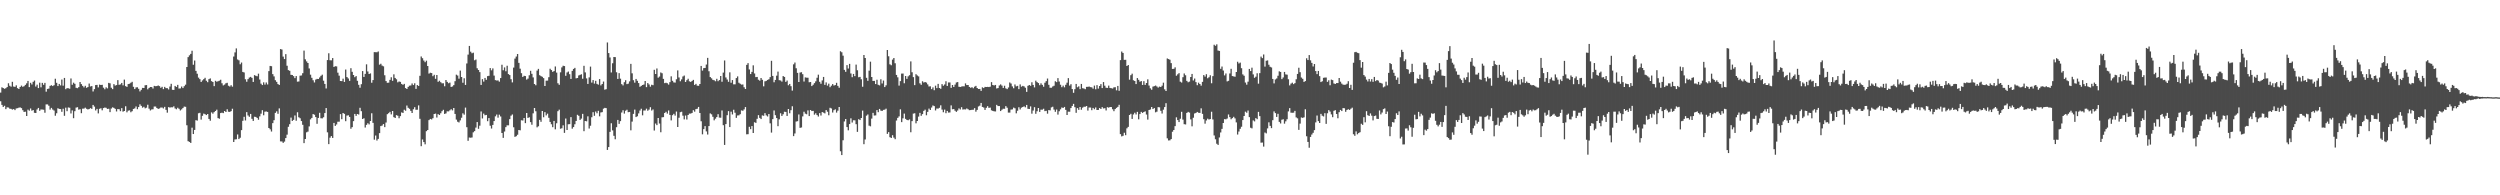 <?xml version="1.0" encoding="UTF-8"?>
<svg xmlns="http://www.w3.org/2000/svg" width="1920" height="150">
  <path d="M0 71.098h1v6.698H0zM1 67.066h1v13.450H1zM2 67.620h1v14.483H2zM3 68.184h1v13.074H3zM4 67.724h1v16.084H4zM5 66.842h1v15.610H5zM6 63.972h1v18.640H6zM7 65.834h1v17.599H7zM8 66.576h1v17.023H8zM9 62.842h1v21.326H9zM10 66.436h1v17.329H10zM11 66.699h1v17.877H11zM12 65.517h1v17.798H12zM13 67.668h1v15.430H13zM14 68.352h1v14.325H14zM15 66.769h1v15.731H15zM16 65.760h1v17.278H16zM17 66.666h1v17.978H17zM18 66.222h1v19.741H18zM19 65.184h1v20.567H19zM20 63.975h1v25.130H20zM21 62.148h1v22.086H21zM22 66.900h1v18.089H22zM23 63.615h1v19.691H23zM24 64.884h1v20.085H24zM25 62.834h1v21.709H25zM26 61.845h1v24.780H26zM27 66.440h1v20.326H27zM28 65.019h1v19.069H28zM29 67.623h1v15.275H29zM30 63.500h1v21.602H30zM31 67.075h1v16.982H31zM32 63.654h1v20.442H32zM33 65.123h1v19.146H33zM34 63.641h1v22.956H34zM35 70.409h1v9.756H35zM36 68.306h1v11.857H36zM37 68.059h1v13.133H37zM38 65.937h1v18.233H38zM39 65.414h1v17.424H39zM40 66.113h1v18.027H40zM41 65.431h1v19.473H41zM42 60.481h1v28.382H42zM43 63.596h1v23.380H43zM44 66.085h1v17.047H44zM45 64.463h1v19.211H45zM46 65.609h1v18.163H46zM47 61.093h1v24.771H47zM48 65.813h1v17.710H48zM49 59.863h1v29.080H49zM50 68.513h1v14.189H50zM51 67.674h1v17.724H51zM52 67.778h1v14.750H52zM53 68.138h1v14.585H53zM54 60.260h1v26.877H54zM55 65.077h1v19.718H55zM56 63.490h1v27.292H56zM57 64.362h1v21.029H57zM58 67.446h1v15.187H58zM59 67.746h1v14.566H59zM60 66.915h1v17.308H60zM61 62.978h1v20.897H61zM62 64.601h1v22.347H62zM63 65.961h1v17.483H63zM64 67.140h1v16.264H64zM65 65.875h1v16.831H65zM66 67.406h1v16.145H66zM67 66.847h1v17.232H67zM68 64.139h1v19.601H68zM69 66.384h1v16.681H69zM70 66.087h1v17.521H70zM71 70.233h1v10.352H71zM72 68.477h1v13.415H72zM73 65.320h1v19.502H73zM74 65.163h1v18.426H74zM75 67.112h1v19.980H75zM76 64.950h1v18.584H76zM77 65.305h1v17.853H77zM78 65.121h1v19.635H78zM79 67.322h1v15.696H79zM80 68.549h1v14.025H80zM81 67.057h1v15.718H81zM82 67.874h1v15.775H82zM83 63.653h1v19.854H83zM84 64.017h1v22.083H84zM85 67.358h1v15.972H85zM86 68.479h1v13.933H86zM87 64.613h1v18.224H87zM88 65.738h1v17.873H88zM89 65.338h1v20.245H89zM90 61.549h1v22.200H90zM91 65.126h1v18.814H91zM92 64.831h1v20.573H92zM93 63.695h1v19.366H93zM94 65.552h1v20.198H94zM95 61.126h1v24.125H95zM96 66.141h1v15.482H96zM97 66.706h1v19.567H97zM98 64.574h1v20.419H98zM99 64.313h1v20.424H99zM100 63.551h1v22.656H100zM101 62.835h1v22.568H101zM102 66.657h1v16.989H102zM103 68.417h1v14.815H103zM104 67.141h1v14.637H104zM105 67.016h1v16.867H105zM106 68.187h1v14.015H106zM107 70.189h1v9.926H107zM108 68.968h1v12.318H108zM109 67.458h1v15.217H109zM110 67.594h1v14.454H110zM111 65.469h1v17.718H111zM112 65.333h1v17.358H112zM113 68.610h1v11.807H113zM114 67.537h1v15.912H114zM115 66.833h1v18.023H115zM116 66.843h1v17.214H116zM117 67.997h1v15.924H117zM118 65.945h1v15.882H118zM119 66.213h1v15.602H119zM120 66.084h1v16.872H120zM121 65.648h1v18.036H121zM122 66.160h1v17.148H122zM123 67.433h1v15.147H123zM124 66.687h1v15.911H124zM125 68.433h1v14.876H125zM126 66.694h1v15.367H126zM127 67.697h1v16.668H127zM128 67.758h1v18.752H128zM129 68.734h1v13.543H129zM130 66.481h1v16.171H130zM131 64.338h1v18.032H131zM132 68.964h1v13.481H132zM133 69.048h1v12.637H133zM134 65.984h1v17.314H134zM135 66.790h1v17.123H135zM136 65.169h1v17.551H136zM137 67.998h1v15.581H137zM138 67.889h1v16.973H138zM139 66.454h1v17.561H139zM140 67.626h1v15.382H140zM141 66.221h1v15.666H141zM142 65.035h1v16.982H142zM143 51.476h1v44.749H143zM144 43.892h1v64.560H144zM145 42.483h1v66.511H145zM146 41.373h1v68.415H146zM147 38.987h1v59.060H147zM148 49.718h1v53.219H148zM149 46.499h1v53.272H149zM150 54.431h1v37.865H150zM151 56.612h1v36.006H151zM152 59.592h1v27.383H152zM153 60.792h1v25.835H153zM154 62.920h1v28.928H154zM155 61.721h1v27.216H155zM156 60.782h1v26.480H156zM157 59.768h1v27.934H157zM158 62.003h1v26.343H158zM159 63.138h1v24.430H159zM160 60.792h1v30.571H160zM161 60.204h1v32.540H161zM162 62.315h1v24.014H162zM163 62.958h1v24.324H163zM164 66.169h1v19.956H164zM165 62.042h1v23.186H165zM166 62.790h1v21.452H166zM167 62.345h1v28.385H167zM168 61.932h1v29.275H168zM169 61.220h1v25.604H169zM170 63.961h1v22.593H170zM171 65.594h1v21.313H171zM172 64.996h1v20.255H172zM173 63.953h1v22.082H173zM174 63.583h1v20.318H174zM175 65.848h1v19.979H175zM176 66.439h1v19.532H176zM177 65.446h1v19.911H177zM178 66.543h1v16.959H178zM179 43.418h1v65.650H179zM180 40.253h1v66.846H180zM181 37.189h1v69.788H181zM182 45.656h1v57.620H182zM183 46.317h1v60.484H183zM184 49.369h1v56.436H184zM185 48.034h1v51.886H185zM186 55.250h1v37.547H186zM187 55.678h1v34.039H187zM188 60.875h1v31.649H188zM189 62.757h1v23.376H189zM190 60.775h1v27.900H190zM191 59.539h1v30.164H191zM192 59.056h1v28.469H192zM193 59.803h1v31.417H193zM194 62.921h1v29.971H194zM195 57.690h1v31.966H195zM196 58.206h1v31.623H196zM197 58.594h1v31.976H197zM198 56.562h1v35.392H198zM199 61.095h1v28.313H199zM200 64.237h1v23.044H200zM201 65.326h1v19.330H201zM202 63.249h1v25.257H202zM203 64.951h1v20.832H203zM204 63.309h1v22.299H204zM205 64.855h1v21.133H205zM206 54.639h1v43.645H206zM207 50.648h1v48.673H207zM208 50.828h1v50.191H208zM209 56.927h1v37.629H209zM210 58.655h1v33.675H210zM211 61.602h1v25.100H211zM212 62.899h1v22.582H212zM213 64.574h1v22.809H213zM214 65.247h1v18.026H214zM215 37.669h1v70.942H215zM216 38.032h1v70.635H216zM217 43.483h1v66.233H217zM218 45.377h1v63.386H218zM219 41.549h1v64.498H219zM220 50.488h1v52.912H220zM221 53.861h1v43.501H221zM222 54.354h1v41.031H222zM223 57.437h1v32.883H223zM224 57.584h1v35.301H224zM225 58.452h1v33.602H225zM226 59.993h1v28.671H226zM227 58.409h1v34.330H227zM228 62.707h1v23.489H228zM229 62.565h1v27.474H229zM230 58.129h1v32.693H230zM231 57.936h1v35.028H231zM232 56.206h1v39.651H232zM233 38.868h1v71.047H233zM234 45.542h1v61.221H234zM235 47.163h1v54.482H235zM236 48.376h1v52.678H236zM237 52.596h1v44.493H237zM238 57.355h1v34.322H238zM239 59.750h1v30.841H239zM240 61.645h1v25.969H240zM241 63.340h1v24.770H241zM242 61.134h1v28.759H242zM243 60.583h1v34.520H243zM244 60.651h1v29.910H244zM245 59.504h1v27.150H245zM246 58.232h1v32.582H246zM247 57.359h1v33.568H247zM248 61.932h1v28.119H248zM249 64.455h1v22.360H249zM250 67.953h1v15.062H250zM251 46.146h1v55.497H251zM252 40.915h1v69.761H252zM253 46.309h1v59.415H253zM254 46.359h1v58.138H254zM255 44.599h1v61.322H255zM256 51.399h1v43.025H256zM257 50.827h1v45.886H257zM258 50.978h1v44.619H258zM259 55.801h1v37.683H259zM260 58.101h1v35.349H260zM261 62.204h1v25.469H261zM262 62.294h1v29.265H262zM263 60.437h1v26.334H263zM264 62.926h1v24.506H264zM265 53.375h1v39.718H265zM266 59.183h1v29.611H266zM267 60.275h1v28.230H267zM268 62.105h1v27.686H268zM269 52.352h1v46.526H269zM270 55.145h1v42.497H270zM271 57.609h1v35.402H271zM272 59.307h1v28.172H272zM273 58.423h1v30.573H273zM274 62.041h1v25.536H274zM275 65.105h1v22.835H275zM276 67.379h1v15.407H276zM277 64.690h1v20.717H277zM278 54.569h1v36.837H278zM279 59.099h1v31.749H279zM280 56.705h1v41.234H280zM281 49.418h1v46.487H281zM282 54.886h1v39.792H282zM283 56.810h1v38.725H283zM284 56.370h1v36.553H284zM285 63.548h1v23.440H285zM286 61.470h1v32.909H286zM287 40.051h1v67.220H287zM288 40.081h1v64.014H288zM289 40.152h1v67.752H289zM290 39.529h1v67.112H290zM291 49.647h1v52.608H291zM292 48.923h1v47.921H292zM293 50.388h1v46.044H293zM294 50.955h1v44.318H294zM295 57.807h1v39.845H295zM296 62.243h1v31.836H296zM297 63.591h1v24.090H297zM298 63.512h1v23.404H298zM299 61.315h1v24.577H299zM300 59.332h1v28.548H300zM301 62.071h1v23.197H301zM302 57.076h1v32.908H302zM303 59.864h1v30.772H303zM304 60.890h1v27.525H304zM305 63.206h1v25.663H305zM306 62.560h1v28.290H306zM307 62.865h1v26.322H307zM308 64.467h1v21.870H308zM309 65.126h1v21.618H309zM310 64.405h1v19.879H310zM311 67.611h1v17.409H311zM312 68.328h1v12.723H312zM313 66.723h1v16.058H313zM314 65.786h1v17.790H314zM315 65.626h1v19.516H315zM316 64.099h1v22.669H316zM317 65.326h1v18.614H317zM318 63.923h1v18.414H318zM319 68.226h1v16.108H319zM320 65.342h1v18.954H320zM321 65.993h1v14.933H321zM322 58.228h1v33.032H322zM323 43.345h1v68.923H323zM324 44.687h1v62.404H324zM325 46.470h1v62.649H325zM326 47.781h1v63.050H326zM327 46.614h1v54.162H327zM328 50.707h1v49.145H328zM329 56.536h1v35.728H329zM330 55.874h1v35.453H330zM331 56.116h1v35.623H331zM332 58.537h1v32.246H332zM333 57.463h1v30.104H333zM334 60.521h1v26.738H334zM335 57.579h1v32.675H335zM336 62.832h1v24.800H336zM337 62.006h1v26.306H337zM338 63.123h1v23.864H338zM339 64.022h1v21.380H339zM340 63.944h1v20.375H340zM341 66.250h1v21.270H341zM342 61.451h1v25.621H342zM343 62.891h1v22.614H343zM344 63.930h1v21.645H344zM345 63.454h1v21.293H345zM346 66.776h1v17.100H346zM347 66.420h1v18.358H347zM348 65.399h1v17.566H348zM349 62.348h1v25.153H349zM350 57.336h1v34.494H350zM351 57.997h1v35.476H351zM352 60.427h1v33.603H352zM353 54.208h1v38.250H353zM354 59.157h1v31.282H354zM355 63.542h1v23.473H355zM356 60.097h1v27.978H356zM357 65.237h1v17.391H357zM358 48.744h1v48.925H358zM359 41.922h1v66.207H359zM360 35.295h1v70.355H360zM361 39.668h1v66.130H361zM362 40.903h1v64.672H362zM363 40.458h1v61.181H363zM364 46.295h1v54.425H364zM365 45.728h1v52.283H365zM366 52.438h1v41.316H366zM367 53.748h1v45.157H367zM368 55.384h1v41.139H368zM369 65.248h1v20.361H369zM370 60.784h1v30.200H370zM371 62.660h1v24.610H371zM372 59.830h1v28.671H372zM373 61.278h1v26.986H373zM374 58.484h1v34.587H374zM375 58.216h1v32.448H375zM376 52.288h1v44.288H376zM377 54.040h1v44.696H377zM378 52.543h1v43.382H378zM379 58.040h1v34.916H379zM380 61.523h1v27.796H380zM381 61.847h1v26.114H381zM382 61.734h1v28.624H382zM383 62.737h1v25.326H383zM384 59.946h1v29.496H384zM385 49.706h1v52.429H385zM386 53.972h1v51.886H386zM387 51.784h1v49.249H387zM388 54.717h1v42.928H388zM389 50.498h1v45.746H389zM390 56.881h1v39.393H390zM391 57.667h1v33.833H391zM392 60.822h1v28.024H392zM393 63.272h1v24.624H393zM394 51.922h1v45.840H394zM395 44.994h1v60.144H395zM396 43.444h1v61.138H396zM397 41.457h1v62.008H397zM398 48.298h1v51.526H398zM399 52.734h1v47.340H399zM400 56.209h1v36.167H400zM401 59.074h1v33.474H401zM402 58.213h1v32.399H402zM403 58.420h1v36.151H403zM404 61.112h1v25.686H404zM405 60.387h1v30.195H405zM406 57.822h1v32.245H406zM407 54.365h1v39.412H407zM408 56.697h1v39.081H408zM409 59.430h1v27.595H409zM410 64.529h1v18.437H410zM411 65.506h1v19.926H411zM412 54.211h1v43.592H412zM413 52.893h1v44.095H413zM414 57.778h1v34.271H414zM415 58.465h1v35.099H415zM416 58.998h1v26.274H416zM417 60.008h1v30.068H417zM418 66.066h1v20.031H418zM419 61.970h1v26.657H419zM420 61.922h1v25.349H420zM421 59.271h1v31.204H421zM422 52.785h1v40.846H422zM423 53.822h1v41.635H423zM424 55.173h1v42.540H424zM425 54.591h1v38.302H425zM426 51.049h1v48.281H426zM427 55.758h1v38.894H427zM428 63.935h1v21.478H428zM429 65.106h1v19.128H429zM430 55.569h1v43.299H430zM431 51.750h1v46.783H431zM432 50.506h1v45.748H432zM433 50.736h1v51.289H433zM434 58.199h1v32.838H434zM435 55.635h1v44.209H435zM436 54.961h1v40.485H436zM437 56.992h1v38.342H437zM438 60.606h1v29.349H438zM439 54.448h1v44.353H439zM440 52.962h1v44.623H440zM441 52.139h1v43.318H441zM442 60.143h1v32.720H442zM443 59.922h1v28.228H443zM444 57.936h1v31.008H444zM445 57.484h1v34.615H445zM446 57.029h1v34.049H446zM447 60.490h1v26.940H447zM448 50.540h1v50.233H448zM449 55.586h1v37.324H449zM450 60.228h1v32.975H450zM451 64.485h1v24.840H451zM452 59.459h1v39.232H452zM453 51.165h1v45.409H453zM454 63.420h1v26.655H454zM455 61.481h1v24.684H455zM456 64.210h1v24.722H456zM457 62.063h1v23.569H457zM458 64.398h1v22.598H458zM459 65.000h1v20.082H459zM460 60.717h1v28.620H460zM461 65.606h1v20.761H461zM462 64.496h1v21.630H462zM463 62.620h1v20.850H463zM464 68.850h1v14.012H464zM465 68.506h1v14.555H465zM466 32.610h1v82.543H466zM467 40.778h1v72.169H467zM468 44.126h1v57.157H468zM469 55.628h1v39.037H469zM470 48.572h1v51.577H470zM471 43.799h1v60.498H471zM472 43.862h1v63.103H472zM473 55.488h1v42.210H473zM474 60.627h1v31.470H474zM475 56.174h1v38.972H475zM476 60.435h1v32.616H476zM477 64.601h1v21.808H477zM478 65.578h1v19.128H478zM479 63.107h1v24.159H479zM480 61.577h1v23.478H480zM481 64.607h1v19.687H481zM482 64.275h1v21.889H482zM483 62.522h1v23.418H483zM484 49.056h1v51.043H484zM485 56.317h1v37.087H485zM486 61.577h1v25.862H486zM487 63.507h1v20.649H487zM488 60.600h1v29.291H488zM489 62.051h1v27.257H489zM490 63.782h1v23.323H490zM491 66.657h1v18.252H491zM492 65.939h1v17.577H492zM493 65.286h1v23.301H493zM494 64.898h1v20.001H494zM495 62.196h1v22.639H495zM496 66.894h1v16.574H496zM497 63.791h1v21.272H497zM498 64.864h1v19.286H498zM499 66.538h1v15.785H499zM500 65.087h1v19.790H500zM501 65.446h1v18.624H501zM502 53.584h1v46.675H502zM503 56.852h1v38.020H503zM504 52.560h1v43.543H504zM505 59.655h1v30.962H505zM506 58.757h1v36.103H506zM507 55.635h1v45.939H507zM508 56.260h1v33.847H508zM509 60.552h1v29.415H509zM510 63.835h1v22.971H510zM511 63.558h1v22.299H511zM512 63.970h1v23.284H512zM513 64.994h1v19.844H513zM514 63.077h1v25.188H514zM515 58.625h1v33.834H515zM516 62.031h1v26.432H516zM517 63.293h1v24.104H517zM518 63.419h1v25.381H518zM519 60.892h1v24.770H519zM520 54.044h1v43.473H520zM521 59.508h1v30.921H521zM522 62.412h1v23.750H522zM523 60.990h1v24.839H523zM524 58.728h1v30.113H524zM525 57.992h1v33.715H525zM526 62.988h1v25.763H526zM527 61.606h1v30.209H527zM528 60.447h1v27.853H528zM529 62.479h1v24.758H529zM530 62.913h1v24.325H530zM531 62.132h1v24.601H531zM532 61.360h1v23.287H532zM533 65.216h1v20.537H533zM534 64.387h1v19.447H534zM535 65.807h1v17.686H535zM536 65.887h1v16.250H536zM537 64.525h1v22.237H537zM538 50.615h1v42.506H538zM539 54.222h1v48.945H539zM540 52.340h1v46.842H540zM541 52.165h1v44.709H541zM542 49.577h1v51.319H542zM543 44.417h1v58.926H543zM544 54.753h1v42.060H544zM545 59.163h1v27.913H545zM546 60.136h1v27.656H546zM547 61.350h1v28.359H547zM548 61.649h1v30.748H548zM549 62.434h1v28.698H549zM550 60.503h1v29.387H550zM551 62.356h1v25.354H551zM552 61.502h1v28.803H552zM553 58.389h1v32.034H553zM554 62.795h1v22.065H554zM555 55.780h1v40.356H555zM556 46.444h1v64.881H556zM557 59.514h1v35.773H557zM558 61.089h1v27.378H558zM559 62.812h1v22.563H559zM560 55.549h1v42.040H560zM561 63.548h1v22.210H561zM562 61.472h1v26.445H562zM563 64.747h1v19.523H563zM564 64.756h1v21.838H564zM565 59.944h1v30.571H565zM566 58.698h1v29.994H566zM567 63.550h1v25.041H567zM568 64.284h1v23.399H568zM569 64.990h1v19.790H569zM570 64.870h1v20.219H570zM571 67.025h1v16.978H571zM572 68.352h1v13.891H572zM573 49.796h1v53.361H573zM574 48.493h1v54.593H574zM575 53.363h1v44.018H575zM576 56.879h1v42.303H576zM577 55.212h1v41.615H577zM578 50.183h1v51.954H578zM579 56.405h1v37.511H579zM580 59.245h1v35.099H580zM581 59.071h1v32.149H581zM582 61.227h1v27.201H582zM583 61.945h1v28.587H583zM584 59.921h1v31.505H584zM585 61.280h1v27.351H585zM586 66.315h1v22.635H586zM587 62.477h1v24.402H587zM588 62.088h1v26.514H588zM589 61.372h1v28.086H589zM590 60.894h1v26.667H590zM591 59.225h1v35.506H591zM592 46.716h1v55.128H592zM593 58.340h1v33.160H593zM594 63.199h1v21.639H594zM595 61.408h1v27.075H595zM596 58.107h1v32.543H596zM597 55.004h1v41.901H597zM598 61.598h1v30.042H598zM599 61.779h1v25.231H599zM600 62.655h1v26.394H600zM601 58.442h1v29.333H601zM602 59.092h1v26.704H602zM603 62.852h1v23.096H603zM604 61.851h1v27.191H604zM605 65.473h1v18.250H605zM606 64.447h1v22.542H606zM607 66.201h1v18.412H607zM608 69.567h1v12.025H608zM609 49.401h1v55.156H609zM610 48.046h1v54.472H610zM611 52.435h1v40.886H611zM612 55.937h1v37.129H612zM613 63.001h1v24.908H613zM614 55.699h1v42.484H614zM615 55.442h1v42.451H615zM616 57.006h1v32.395H616zM617 62.638h1v23.185H617zM618 59.433h1v27.879H618zM619 59.650h1v28.098H619zM620 59.679h1v25.103H620zM621 63.157h1v25.997H621zM622 62.966h1v21.509H622zM623 66.080h1v19.239H623zM624 65.100h1v20.042H624zM625 63.859h1v24.222H625zM626 62.488h1v24.506H626zM627 59.692h1v28.688H627zM628 57.355h1v32.156H628zM629 62.832h1v24.067H629zM630 64.307h1v24.426H630zM631 61.723h1v24.339H631zM632 59.077h1v27.433H632zM633 65.168h1v21.907H633zM634 63.270h1v21.254H634zM635 65.756h1v20.032H635zM636 64.269h1v24.256H636zM637 66.985h1v15.796H637zM638 65.804h1v17.513H638zM639 64.558h1v21.864H639zM640 65.716h1v18.919H640zM641 65.307h1v18.672H641zM642 63.590h1v22.885H642zM643 65.953h1v19.065H643zM644 67.376h1v14.785H644zM645 39.350h1v76.822H645zM646 40.127h1v78.950H646zM647 42.773h1v64.940H647zM648 53.675h1v39.616H648zM649 55.120h1v36.282H649zM650 50.011h1v47.552H650zM651 52.650h1v47.422H651zM652 49.049h1v46.254H652zM653 56.436h1v34.431H653zM654 59.268h1v34.826H654zM655 56.800h1v35.555H655zM656 58.465h1v33.971H656zM657 49.638h1v45.736H657zM658 53.959h1v47.313H658zM659 59.339h1v32.210H659zM660 59.039h1v33.181H660zM661 60.874h1v29.728H661zM662 66.637h1v18.288H662zM663 42.228h1v68.493H663zM664 44.549h1v62.543H664zM665 59.744h1v29.063H665zM666 62.044h1v25.891H666zM667 54.272h1v42.243H667zM668 47.361h1v49.659H668zM669 59.118h1v31.987H669zM670 62.146h1v24.523H670zM671 62.090h1v26.630H671zM672 64.545h1v24.101H672zM673 61.216h1v23.341H673zM674 65.136h1v21.011H674zM675 65.580h1v18.066H675zM676 60.880h1v24.076H676zM677 64.122h1v21.147H677zM678 61.855h1v22.511H678zM679 66.892h1v17.342H679zM680 65.522h1v17.957H680zM681 38.420h1v64.399H681zM682 43.226h1v58.271H682zM683 49.402h1v55.980H683zM684 50.142h1v55.843H684zM685 45.795h1v58.057H685zM686 44.534h1v61.127H686zM687 48.611h1v58.295H687zM688 57.571h1v35.014H688zM689 59.379h1v31.165H689zM690 65.762h1v23.607H690zM691 62.321h1v21.663H691zM692 56.532h1v37.285H692zM693 56.480h1v34.394H693zM694 63.942h1v23.293H694zM695 58.346h1v32.967H695zM696 60.550h1v31.561H696zM697 58.599h1v33.760H697zM698 57.753h1v33.936H698zM699 47.176h1v54.382H699zM700 55.510h1v37.505H700zM701 59.256h1v27.990H701zM702 65.382h1v21.599H702zM703 56.991h1v37.752H703zM704 57.957h1v34.981H704zM705 58.686h1v30.881H705zM706 64.021h1v22.637H706zM707 65.139h1v23.782H707zM708 62.420h1v25.240H708zM709 63.388h1v21.776H709zM710 62.956h1v21.281H710zM711 63.423h1v25.085H711zM712 64.800h1v21.102H712zM713 66.422h1v16.971H713zM714 66.290h1v18.214H714zM715 68.452h1v14.114H715zM716 67.144h1v13.835H716zM717 69.253h1v12.233H717zM718 65.805h1v19.056H718zM719 67.678h1v15.652H719zM720 64.414h1v18.975H720zM721 67.591h1v15.179H721zM722 68.217h1v12.700H722zM723 64.601h1v19.566H723zM724 65.827h1v20.373H724zM725 64.886h1v19.271H725zM726 62.402h1v24.560H726zM727 66.016h1v19.183H727zM728 63.310h1v23.175H728zM729 63.340h1v23.030H729zM730 67.503h1v13.454H730zM731 65.296h1v18.621H731zM732 66.749h1v17.008H732zM733 64.988h1v20.079H733zM734 63.346h1v22.544H734zM735 63.046h1v21.864H735zM736 66.600h1v16.661H736zM737 66.796h1v17.252H737zM738 66.440h1v15.903H738zM739 66.272h1v17.868H739zM740 66.311h1v17.636H740zM741 64.059h1v20.005H741zM742 65.319h1v18.004H742zM743 65.258h1v18.637H743zM744 66.768h1v17.865H744zM745 67.419h1v17.096H745zM746 66.993h1v17.337H746zM747 67.798h1v16.496H747zM748 66.578h1v16.483H748zM749 65.923h1v19.827H749zM750 67.603h1v16.765H750zM751 68.346h1v13.423H751zM752 68.287h1v12.886H752zM753 69.800h1v9.232H753zM754 67.073h1v15.073H754zM755 67.655h1v14.956H755zM756 66.712h1v17.697H756zM757 66.813h1v15.992H757zM758 66.731h1v14.833H758zM759 66.844h1v16.020H759zM760 66.542h1v16.119H760zM761 63.100h1v21.617H761zM762 65.297h1v19.892H762zM763 65.657h1v19.850H763zM764 65.211h1v20.408H764zM765 67.955h1v12.599H765zM766 67.622h1v13.816H766zM767 65.654h1v15.791H767zM768 64.834h1v20.443H768zM769 65.752h1v18.535H769zM770 67.556h1v15.933H770zM771 65.827h1v17.749H771zM772 67.835h1v13.691H772zM773 68.436h1v14.281H773zM774 67.169h1v19.313H774zM775 63.325h1v23.144H775zM776 64.155h1v20.010H776zM777 66.342h1v17.689H777zM778 67.788h1v14.836H778zM779 64.851h1v18.349H779zM780 66.310h1v20.709H780zM781 65.939h1v19.081H781zM782 68.449h1v13.918H782zM783 64.834h1v19.227H783zM784 66.541h1v16.169H784zM785 65.953h1v16.199H785zM786 66.370h1v15.307H786zM787 67.368h1v15.052H787zM788 70.538h1v10.049H788zM789 65.872h1v17.671H789zM790 65.261h1v18.451H790zM791 65.872h1v15.866H791zM792 63.197h1v24.096H792zM793 65.253h1v19.614H793zM794 67.115h1v15.200H794zM795 61.934h1v25.472H795zM796 63.102h1v22.370H796zM797 63.809h1v19.123H797zM798 65.434h1v20.511H798zM799 64.009h1v20.214H799zM800 65.155h1v19.061H800zM801 66.608h1v16.880H801zM802 63.552h1v21.810H802zM803 62.331h1v22.766H803zM804 60.288h1v27.029H804zM805 65.111h1v19.420H805zM806 67.355h1v17.411H806zM807 67.397h1v15.105H807zM808 66.419h1v15.567H808zM809 65.846h1v18.350H809zM810 62.429h1v23.416H810zM811 63.057h1v21.078H811zM812 60.024h1v28.008H812zM813 62.634h1v22.809H813zM814 65.057h1v18.897H814zM815 66.992h1v15.516H815zM816 65.730h1v17.215H816zM817 67.062h1v15.079H817zM818 65.141h1v19.250H818zM819 63.494h1v24.808H819zM820 60.018h1v25.741H820zM821 65.732h1v20.083H821zM822 64.678h1v18.308H822zM823 68.393h1v12.983H823zM824 71.246h1v8.519H824zM825 68.524h1v13.789H825zM826 64.443h1v22.171H826zM827 67.006h1v16.057H827zM828 66.281h1v18.080H828zM829 68.469h1v13.721H829zM830 64.473h1v19.778H830zM831 67.736h1v14.974H831zM832 67.969h1v13.986H832zM833 68.485h1v13.493H833zM834 66.704h1v14.705H834zM835 66.684h1v18.271H835zM836 66.461h1v16.137H836zM837 66.909h1v15.680H837zM838 67.066h1v17.552H838zM839 68.086h1v14.791H839zM840 65.755h1v18.150H840zM841 68.542h1v13.984H841zM842 65.357h1v19.113H842zM843 68.068h1v16.355H843zM844 66.058h1v16.929H844zM845 64.607h1v19.123H845zM846 67.611h1v14.646H846zM847 63.010h1v20.297H847zM848 65.775h1v17.346H848zM849 67.356h1v17.489H849zM850 67.512h1v14.835H850zM851 65.755h1v16.925H851zM852 67.535h1v14.648H852zM853 67.740h1v14.502H853zM854 67.969h1v15.959H854zM855 67.068h1v18.328H855zM856 66.956h1v16.795H856zM857 69.397h1v13.454H857zM858 65.976h1v16.107H858zM859 69.748h1v10.735H859zM860 46.198h1v56.797H860zM861 39.574h1v65.173H861zM862 40.670h1v63.601H862zM863 45.981h1v55.977H863zM864 45.938h1v57.881H864zM865 50.673h1v47.871H865zM866 49.902h1v47.534H866zM867 61.208h1v27.098H867zM868 57.774h1v29.602H868zM869 56.600h1v34.743H869zM870 61.632h1v26.281H870zM871 62.193h1v24.391H871zM872 64.562h1v23.329H872zM873 59.939h1v25.952H873zM874 61.293h1v30.355H874zM875 62.762h1v24.825H875zM876 62.261h1v23.662H876zM877 65.231h1v21.486H877zM878 62.363h1v23.656H878zM879 65.171h1v20.315H879zM880 63.760h1v24.212H880zM881 60.937h1v30.904H881zM882 65.674h1v18.788H882zM883 67.863h1v16.186H883zM884 68.938h1v13.252H884zM885 66.515h1v17.211H885zM886 66.150h1v16.846H886zM887 65.694h1v20.595H887zM888 66.412h1v19.333H888zM889 67.274h1v15.015H889zM890 66.504h1v15.939H890zM891 66.809h1v18.280H891zM892 65.774h1v21.426H892zM893 63.500h1v20.723H893zM894 68.608h1v13.597H894zM895 69.865h1v9.390H895zM896 44.898h1v61.327H896zM897 45.384h1v62.470H897zM898 45.874h1v61.920H898zM899 48.509h1v58.284H899zM900 52.935h1v48.251H900zM901 52.856h1v46.985H901zM902 51.703h1v45.192H902zM903 58.176h1v31.953H903zM904 57.069h1v35.125H904zM905 56.173h1v37.598H905zM906 62.745h1v28.460H906zM907 63.401h1v22.462H907zM908 59.275h1v32.599H908zM909 56.445h1v38.931H909zM910 57.821h1v37.771H910zM911 62.112h1v24.638H911zM912 63.201h1v22.707H912zM913 62.646h1v23.850H913zM914 59.132h1v32.579H914zM915 56.773h1v40.247H915zM916 61.818h1v28.582H916zM917 60.291h1v26.834H917zM918 63.080h1v23.665H918zM919 65.433h1v20.546H919zM920 63.490h1v23.099H920zM921 64.531h1v22.213H921zM922 65.816h1v17.408H922zM923 62.856h1v24.588H923zM924 57.650h1v33.885H924zM925 58.823h1v36.133H925zM926 57.002h1v35.495H926zM927 60.095h1v31.039H927zM928 59.332h1v32.452H928zM929 57.781h1v33.681H929zM930 63.951h1v21.853H930zM931 58.492h1v33.246H931zM932 34.369h1v69.694H932zM933 35.164h1v71.768H933zM934 34.029h1v76.382H934zM935 38.793h1v72.517H935zM936 39.117h1v66.480H936zM937 52.842h1v48.884H937zM938 51.104h1v47.865H938zM939 54.145h1v40.340H939zM940 57.909h1v33.577H940zM941 56.421h1v35.225H941zM942 62.518h1v28.501H942zM943 62.047h1v25.868H943zM944 56.438h1v33.513H944zM945 52.845h1v38.734H945zM946 58.403h1v32.308H946zM947 58.672h1v31.046H947zM948 58.931h1v31.984H948zM949 55.306h1v38.683H949zM950 47.387h1v55.946H950zM951 48.754h1v52.281H951zM952 48.064h1v50.875H952zM953 52.356h1v44.956H953zM954 57.139h1v35.097H954zM955 58.178h1v30.905H955zM956 63.371h1v22.405H956zM957 65.005h1v21.554H957zM958 62.698h1v22.211H958zM959 52.933h1v37.035H959zM960 54.569h1v43.506H960zM961 51.960h1v46.657H961zM962 57.139h1v35.350H962zM963 59.768h1v33.468H963zM964 58.883h1v31.846H964zM965 56.273h1v35.270H965zM966 64.254h1v21.670H966zM967 56.160h1v33.052H967zM968 43.479h1v66.068H968zM969 44.621h1v64.862H969zM970 41.817h1v70.784H970zM971 51.171h1v50.598H971zM972 46.650h1v55.812H972zM973 46.364h1v52.251H973zM974 49.696h1v44.241H974zM975 51.296h1v45.363H975zM976 51.800h1v46.629H976zM977 60.606h1v31.683H977zM978 64.063h1v21.502H978zM979 61.048h1v25.827H979zM980 60.279h1v29.518H980zM981 58.159h1v29.216H981zM982 54.774h1v38.831H982zM983 55.246h1v39.588H983zM984 60.784h1v31.170H984zM985 59.486h1v32.118H985zM986 55.227h1v39.765H986zM987 57.132h1v36.060H987zM988 57.346h1v34.271H988zM989 60.887h1v24.651H989zM990 65.607h1v17.441H990zM991 64.204h1v22.318H991zM992 63.513h1v23.142H992zM993 64.597h1v21.927H993zM994 63.845h1v21.298H994zM995 60.869h1v29.283H995zM996 56.763h1v34.113H996zM997 52.015h1v47.740H997zM998 55.459h1v39.481H998zM999 59.566h1v30.652H999zM1000 60.520h1v30.028H1000zM1001 62.939h1v27.153H1001zM1002 62.267h1v21.647H1002zM1003 44.769h1v59.889H1003zM1004 46.135h1v62.858H1004zM1005 42.280h1v71.201H1005zM1006 46.342h1v58.825H1006zM1007 48.280h1v55.026H1007zM1008 51.037h1v50.930H1008zM1009 49.165h1v50.791H1009zM1010 54.570h1v39.439H1010zM1011 56.927h1v31.787H1011zM1012 54.502h1v38.513H1012zM1013 58.448h1v36.038H1013zM1014 63.026h1v24.409H1014zM1015 62.435h1v26.430H1015zM1016 59.733h1v29.705H1016zM1017 59.528h1v27.430H1017zM1018 59.562h1v35.560H1018zM1019 62.884h1v24.118H1019zM1020 61.624h1v22.940H1020zM1021 65.471h1v20.219H1021zM1022 61.133h1v26.735H1022zM1023 61.548h1v28.437H1023zM1024 64.101h1v21.001H1024zM1025 64.533h1v20.039H1025zM1026 63.776h1v23.784H1026zM1027 63.794h1v27.019H1027zM1028 59.893h1v26.297H1028zM1029 62.722h1v21.702H1029zM1030 64.188h1v21.123H1030zM1031 65.033h1v17.970H1031zM1032 65.112h1v18.059H1032zM1033 65.020h1v20.825H1033zM1034 64.323h1v20.111H1034zM1035 62.374h1v21.492H1035zM1036 67.581h1v16.863H1036zM1037 65.129h1v18.401H1037zM1038 69.041h1v13.669H1038zM1039 48.179h1v54.948H1039zM1040 40.064h1v64.213H1040zM1041 39.854h1v61.041H1041zM1042 40.572h1v62.583H1042zM1043 40.844h1v61.359H1043zM1044 46.166h1v55.360H1044zM1045 51.977h1v43.057H1045zM1046 47.605h1v48.298H1046zM1047 57.639h1v32.377H1047zM1048 58.811h1v35.148H1048zM1049 61.147h1v24.267H1049zM1050 62.584h1v25.865H1050zM1051 60.640h1v28.461H1051zM1052 62.619h1v24.453H1052zM1053 60.798h1v28.011H1053zM1054 62.816h1v29.668H1054zM1055 59.083h1v30.049H1055zM1056 62.316h1v26.404H1056zM1057 61.436h1v29.784H1057zM1058 61.912h1v29.455H1058zM1059 63.439h1v21.389H1059zM1060 63.687h1v24.160H1060zM1061 64.215h1v22.196H1061zM1062 67.049h1v16.785H1062zM1063 66.418h1v16.830H1063zM1064 62.709h1v24.861H1064zM1065 65.611h1v20.052H1065zM1066 55.975h1v40.986H1066zM1067 48.379h1v56.233H1067zM1068 49.196h1v48.161H1068zM1069 53.516h1v40.217H1069zM1070 55.903h1v38.209H1070zM1071 58.256h1v33.177H1071zM1072 61.306h1v25.677H1072zM1073 59.558h1v28.757H1073zM1074 64.514h1v21.057H1074zM1075 43.964h1v62.382H1075zM1076 38.261h1v66.736H1076zM1077 39.899h1v71.035H1077zM1078 47.013h1v63.898H1078zM1079 45.606h1v53.092H1079zM1080 52.975h1v45.612H1080zM1081 53.469h1v46.822H1081zM1082 56.564h1v39.651H1082zM1083 55.460h1v42.256H1083zM1084 48.998h1v56.000H1084zM1085 55.286h1v42.853H1085zM1086 64.007h1v24.095H1086zM1087 63.968h1v27.692H1087zM1088 60.185h1v31.237H1088zM1089 60.651h1v25.280H1089zM1090 57.346h1v32.068H1090zM1091 60.217h1v27.118H1091zM1092 60.780h1v27.856H1092zM1093 48.008h1v55.749H1093zM1094 48.097h1v51.463H1094zM1095 49.959h1v50.399H1095zM1096 52.911h1v46.187H1096zM1097 59.232h1v32.801H1097zM1098 61.872h1v28.466H1098zM1099 64.306h1v22.736H1099zM1100 61.449h1v25.980H1100zM1101 57.971h1v29.025H1101zM1102 53.918h1v38.869H1102zM1103 55.568h1v40.298H1103zM1104 54.598h1v42.479H1104zM1105 48.479h1v47.276H1105zM1106 53.439h1v40.208H1106zM1107 58.022h1v39.407H1107zM1108 58.152h1v35.610H1108zM1109 58.334h1v30.066H1109zM1110 67.084h1v14.212H1110zM1111 45.994h1v59.261H1111zM1112 39.245h1v66.824H1112zM1113 35.426h1v71.952H1113zM1114 44.988h1v62.209H1114zM1115 48.190h1v53.505H1115zM1116 49.555h1v53.967H1116zM1117 52.539h1v44.823H1117zM1118 54.846h1v37.395H1118zM1119 57.418h1v36.248H1119zM1120 57.469h1v34.632H1120zM1121 60.352h1v28.177H1121zM1122 61.544h1v32.925H1122zM1123 63.689h1v23.209H1123zM1124 59.690h1v28.237H1124zM1125 61.160h1v28.479H1125zM1126 59.233h1v30.587H1126zM1127 55.668h1v36.433H1127zM1128 63.176h1v26.124H1128zM1129 47.401h1v54.778H1129zM1130 44.562h1v58.924H1130zM1131 50.422h1v48.110H1131zM1132 51.191h1v45.329H1132zM1133 57.248h1v35.234H1133zM1134 57.250h1v37.717H1134zM1135 55.932h1v37.630H1135zM1136 60.859h1v28.603H1136zM1137 61.312h1v28.255H1137zM1138 48.906h1v49.844H1138zM1139 50.438h1v50.216H1139zM1140 59.832h1v30.122H1140zM1141 62.501h1v26.903H1141zM1142 58.950h1v29.737H1142zM1143 60.315h1v31.473H1143zM1144 60.052h1v29.339H1144zM1145 65.827h1v17.295H1145zM1146 50.726h1v42.231H1146zM1147 46.680h1v58.031H1147zM1148 49.368h1v46.818H1148zM1149 49.954h1v45.838H1149zM1150 59.773h1v30.584H1150zM1151 49.769h1v46.819H1151zM1152 57.610h1v36.418H1152zM1153 58.783h1v34.523H1153zM1154 55.081h1v35.461H1154zM1155 57.871h1v30.820H1155zM1156 62.098h1v26.275H1156zM1157 59.721h1v30.705H1157zM1158 62.763h1v23.779H1158zM1159 61.993h1v23.909H1159zM1160 63.101h1v25.376H1160zM1161 61.114h1v24.974H1161zM1162 65.601h1v21.017H1162zM1163 64.245h1v23.551H1163zM1164 64.862h1v20.442H1164zM1165 53.794h1v43.423H1165zM1166 61.253h1v28.511H1166zM1167 64.936h1v19.468H1167zM1168 60.753h1v27.073H1168zM1169 63.339h1v25.231H1169zM1170 59.094h1v30.549H1170zM1171 63.803h1v24.761H1171zM1172 62.605h1v21.594H1172zM1173 63.572h1v24.118H1173zM1174 63.783h1v21.062H1174zM1175 65.036h1v19.361H1175zM1176 65.547h1v19.962H1176zM1177 65.279h1v18.820H1177zM1178 65.809h1v18.981H1178zM1179 66.434h1v18.189H1179zM1180 67.137h1v16.728H1180zM1181 67.276h1v15.757H1181zM1182 59.950h1v34.180H1182zM1183 44.495h1v60.760H1183zM1184 52.146h1v44.782H1184zM1185 56.173h1v38.203H1185zM1186 62.767h1v23.760H1186zM1187 59.958h1v28.893H1187zM1188 55.367h1v32.766H1188zM1189 63.811h1v20.886H1189zM1190 60.817h1v28.825H1190zM1191 59.500h1v29.631H1191zM1192 61.738h1v26.376H1192zM1193 62.047h1v25.349H1193zM1194 57.141h1v31.683H1194zM1195 59.469h1v30.193H1195zM1196 61.181h1v28.688H1196zM1197 64.703h1v24.627H1197zM1198 61.024h1v25.715H1198zM1199 62.281h1v21.924H1199zM1200 58.257h1v36.219H1200zM1201 46.729h1v60.285H1201zM1202 57.121h1v36.881H1202zM1203 60.172h1v27.980H1203zM1204 60.367h1v26.929H1204zM1205 61.293h1v30.304H1205zM1206 57.958h1v33.778H1206zM1207 59.097h1v30.446H1207zM1208 64.642h1v20.334H1208zM1209 60.092h1v24.961H1209zM1210 58.739h1v31.956H1210zM1211 61.392h1v27.552H1211zM1212 64.624h1v21.967H1212zM1213 60.058h1v26.474H1213zM1214 59.793h1v29.550H1214zM1215 65.656h1v19.497H1215zM1216 64.401h1v18.530H1216zM1217 67.003h1v15.677H1217zM1218 40.377h1v66.964H1218zM1219 40.565h1v78.212H1219zM1220 33.749h1v74.196H1220zM1221 47.141h1v49.581H1221zM1222 60.359h1v34.223H1222zM1223 55.409h1v39.569H1223zM1224 48.438h1v51.605H1224zM1225 53.630h1v45.252H1225zM1226 57.571h1v35.356H1226zM1227 58.181h1v31.031H1227zM1228 55.855h1v38.662H1228zM1229 54.971h1v42.019H1229zM1230 59.501h1v33.096H1230zM1231 59.254h1v29.296H1231zM1232 60.628h1v29.230H1232zM1233 58.424h1v35.223H1233zM1234 61.608h1v25.709H1234zM1235 63.178h1v22.815H1235zM1236 49.793h1v54.215H1236zM1237 42.852h1v66.434H1237zM1238 54.204h1v43.845H1238zM1239 63.508h1v22.236H1239zM1240 64.154h1v21.600H1240zM1241 55.664h1v38.687H1241zM1242 62.667h1v25.221H1242zM1243 62.745h1v22.826H1243zM1244 64.383h1v22.600H1244zM1245 58.397h1v34.379H1245zM1246 63.091h1v24.544H1246zM1247 66.826h1v16.881H1247zM1248 64.091h1v21.046H1248zM1249 64.443h1v19.967H1249zM1250 64.662h1v21.273H1250zM1251 66.907h1v16.366H1251zM1252 63.795h1v21.435H1252zM1253 65.950h1v15.343H1253zM1254 43.269h1v56.770H1254zM1255 42.165h1v57.045H1255zM1256 45.434h1v56.918H1256zM1257 55.596h1v40.195H1257zM1258 52.544h1v45.363H1258zM1259 51.682h1v57.751H1259zM1260 48.798h1v57.280H1260zM1261 52.219h1v46.490H1261zM1262 53.846h1v41.624H1262zM1263 57.413h1v38.292H1263zM1264 57.809h1v31.124H1264zM1265 58.607h1v33.349H1265zM1266 59.571h1v31.831H1266zM1267 62.187h1v25.465H1267zM1268 57.994h1v32.352H1268zM1269 64.423h1v22.813H1269zM1270 64.589h1v23.449H1270zM1271 67.164h1v17.830H1271zM1272 53.928h1v41.442H1272zM1273 60.075h1v26.807H1273zM1274 63.438h1v20.522H1274zM1275 67.410h1v14.758H1275zM1276 62.947h1v22.385H1276zM1277 58.884h1v31.829H1277zM1278 66.867h1v17.588H1278zM1279 65.718h1v17.856H1279zM1280 65.863h1v19.053H1280zM1281 63.976h1v22.363H1281zM1282 64.047h1v21.765H1282zM1283 66.572h1v16.932H1283zM1284 62.817h1v23.023H1284zM1285 66.067h1v19.126H1285zM1286 66.281h1v17.294H1286zM1287 68.395h1v13.310H1287zM1288 65.978h1v16.428H1288zM1289 66.915h1v15.176H1289zM1290 51.127h1v48.270H1290zM1291 54.353h1v38.726H1291zM1292 51.606h1v41.160H1292zM1293 57.929h1v33.361H1293zM1294 63.932h1v25.281H1294zM1295 60.326h1v30.497H1295zM1296 61.337h1v29.280H1296zM1297 60.862h1v31.017H1297zM1298 61.708h1v27.656H1298zM1299 59.801h1v32.376H1299zM1300 59.402h1v29.756H1300zM1301 64.175h1v22.196H1301zM1302 64.126h1v21.869H1302zM1303 64.779h1v20.782H1303zM1304 62.891h1v23.938H1304zM1305 65.200h1v22.679H1305zM1306 64.060h1v22.175H1306zM1307 61.950h1v25.955H1307zM1308 47.504h1v57.834H1308zM1309 51.909h1v50.191H1309zM1310 63.188h1v24.975H1310zM1311 64.013h1v25.648H1311zM1312 62.352h1v26.549H1312zM1313 63.488h1v23.224H1313zM1314 56.595h1v33.861H1314zM1315 60.450h1v27.248H1315zM1316 61.395h1v25.182H1316zM1317 62.775h1v24.238H1317zM1318 61.677h1v24.234H1318zM1319 62.935h1v22.799H1319zM1320 64.227h1v22.836H1320zM1321 64.583h1v23.626H1321zM1322 67.306h1v18.055H1322zM1323 62.604h1v24.525H1323zM1324 66.742h1v16.839H1324zM1325 67.020h1v16.826H1325zM1326 36.961h1v78.316H1326zM1327 37.294h1v80.281H1327zM1328 45.458h1v60.867H1328zM1329 53.545h1v42.612H1329zM1330 49.622h1v49.715H1330zM1331 52.749h1v45.039H1331zM1332 51.564h1v50.548H1332zM1333 58.386h1v31.669H1333zM1334 59.630h1v28.564H1334zM1335 61.537h1v24.896H1335zM1336 60.526h1v32.149H1336zM1337 61.841h1v26.235H1337zM1338 62.584h1v24.546H1338zM1339 60.945h1v26.902H1339zM1340 62.055h1v25.596H1340zM1341 62.833h1v24.362H1341zM1342 63.421h1v22.391H1342zM1343 63.613h1v22.070H1343zM1344 47.978h1v53.323H1344zM1345 50.188h1v49.996H1345zM1346 60.703h1v30.560H1346zM1347 63.740h1v27.558H1347zM1348 60.454h1v28.381H1348zM1349 54.994h1v40.813H1349zM1350 59.897h1v34.448H1350zM1351 57.719h1v33.271H1351zM1352 61.578h1v25.248H1352zM1353 60.669h1v25.850H1353zM1354 64.632h1v20.807H1354zM1355 63.770h1v20.201H1355zM1356 65.273h1v20.390H1356zM1357 65.296h1v18.313H1357zM1358 64.105h1v22.663H1358zM1359 65.876h1v16.379H1359zM1360 66.243h1v17.212H1360zM1361 58.067h1v36.582H1361zM1362 31.067h1v83.518H1362zM1363 40.023h1v78.834H1363zM1364 45.183h1v63.571H1364zM1365 55.364h1v39.811H1365zM1366 53.852h1v42.635H1366zM1367 51.691h1v50.128H1367zM1368 52.287h1v43.786H1368zM1369 55.024h1v38.265H1369zM1370 59.358h1v32.717H1370zM1371 58.290h1v31.342H1371zM1372 57.528h1v35.024H1372zM1373 61.607h1v32.816H1373zM1374 55.743h1v36.471H1374zM1375 60.902h1v26.966H1375zM1376 59.501h1v29.049H1376zM1377 58.251h1v33.580H1377zM1378 57.169h1v34.151H1378zM1379 60.781h1v27.475H1379zM1380 52.835h1v41.955H1380zM1381 57.516h1v35.535H1381zM1382 62.297h1v23.076H1382zM1383 66.221h1v17.895H1383zM1384 63.289h1v27.426H1384zM1385 64.195h1v25.377H1385zM1386 66.306h1v18.728H1386zM1387 62.887h1v22.354H1387zM1388 65.420h1v23.281H1388zM1389 61.754h1v24.817H1389zM1390 61.065h1v25.696H1390zM1391 62.566h1v28.313H1391zM1392 62.123h1v22.692H1392zM1393 66.662h1v17.193H1393zM1394 63.769h1v22.681H1394zM1395 66.217h1v18.106H1395zM1396 66.172h1v16.696H1396zM1397 57.373h1v36.642H1397zM1398 47.780h1v56.076H1398zM1399 46.387h1v52.247H1399zM1400 52.424h1v42.903H1400zM1401 59.622h1v32.743H1401zM1402 59.101h1v34.911H1402zM1403 55.210h1v38.594H1403zM1404 63.081h1v31.843H1404zM1405 65.895h1v19.674H1405zM1406 62.995h1v24.291H1406zM1407 59.223h1v33.735H1407zM1408 63.183h1v29.365H1408zM1409 61.744h1v24.384H1409zM1410 61.324h1v28.540H1410zM1411 58.430h1v26.913H1411zM1412 64.672h1v20.340H1412zM1413 65.624h1v18.700H1413zM1414 64.311h1v20.159H1414zM1415 56.503h1v31.526H1415zM1416 53.900h1v41.858H1416zM1417 64.514h1v19.618H1417zM1418 64.335h1v20.054H1418zM1419 65.336h1v20.400H1419zM1420 62.044h1v25.286H1420zM1421 61.594h1v22.473H1421zM1422 66.106h1v16.011H1422zM1423 64.437h1v18.873H1423zM1424 62.545h1v21.482H1424zM1425 61.448h1v23.553H1425zM1426 64.396h1v20.448H1426zM1427 66.059h1v17.583H1427zM1428 63.557h1v19.989H1428zM1429 64.891h1v20.272H1429zM1430 65.361h1v19.911H1430zM1431 66.774h1v17.332H1431zM1432 69.431h1v11.981H1432zM1433 68.332h1v13.001H1433zM1434 66.747h1v17.267H1434zM1435 61.638h1v27.505H1435zM1436 65.910h1v19.107H1436zM1437 64.082h1v18.584H1437zM1438 64.929h1v18.592H1438zM1439 65.982h1v18.132H1439zM1440 63.965h1v20.256H1440zM1441 66.410h1v16.841H1441zM1442 67.013h1v15.358H1442zM1443 67.394h1v13.886H1443zM1444 66.350h1v18.291H1444zM1445 67.145h1v14.649H1445zM1446 64.404h1v20.739H1446zM1447 67.565h1v15.301H1447zM1448 64.186h1v18.814H1448zM1449 69.095h1v14.229H1449zM1450 68.064h1v13.935H1450zM1451 68.420h1v13.906H1451zM1452 65.965h1v16.936H1452zM1453 65.724h1v18.895H1453zM1454 64.822h1v20.431H1454zM1455 66.132h1v18.319H1455zM1456 67.004h1v19.154H1456zM1457 60.975h1v22.322H1457zM1458 64.829h1v19.526H1458zM1459 63.600h1v20.573H1459zM1460 64.891h1v22.063H1460zM1461 62.177h1v24.182H1461zM1462 65.857h1v19.150H1462zM1463 65.708h1v18.814H1463zM1464 65.621h1v18.817H1464zM1465 65.116h1v19.573H1465zM1466 64.887h1v17.739H1466zM1467 68.775h1v14.004H1467zM1468 69.315h1v10.830H1468zM1469 70.575h1v8.816H1469zM1470 66.971h1v16.606H1470zM1471 65.360h1v17.002H1471zM1472 64.303h1v19.897H1472zM1473 67.134h1v15.127H1473zM1474 64.786h1v19.876H1474zM1475 67.146h1v15.288H1475zM1476 66.633h1v16.020H1476zM1477 67.391h1v16.522H1477zM1478 65.970h1v18.933H1478zM1479 65.711h1v15.761H1479zM1480 66.984h1v14.835H1480zM1481 66.812h1v17.671H1481zM1482 62.700h1v22.905H1482zM1483 65.027h1v18.641H1483zM1484 62.089h1v25.645H1484zM1485 65.909h1v20.067H1485zM1486 61.912h1v22.121H1486zM1487 64.600h1v19.795H1487zM1488 66.298h1v16.897H1488zM1489 64.614h1v19.340H1489zM1490 66.095h1v15.817H1490zM1491 66.066h1v19.660H1491zM1492 67.802h1v14.873H1492zM1493 65.391h1v17.208H1493zM1494 62.237h1v23.262H1494zM1495 64.959h1v19.665H1495zM1496 63.849h1v19.650H1496zM1497 64.927h1v19.912H1497zM1498 66.270h1v17.899H1498zM1499 65.956h1v16.821H1499zM1500 64.615h1v19.848H1500zM1501 64.387h1v19.594H1501zM1502 64.547h1v19.709H1502zM1503 68.197h1v17.210H1503zM1504 67.732h1v15.301H1504zM1505 69.841h1v9.980H1505zM1506 66.317h1v17.485H1506zM1507 66.764h1v15.375H1507zM1508 63.570h1v22.227H1508zM1509 63.880h1v22.513H1509zM1510 63.248h1v22.257H1510zM1511 63.524h1v21.574H1511zM1512 63.585h1v23.722H1512zM1513 63.430h1v22.557H1513zM1514 60.912h1v24.247H1514zM1515 63.238h1v21.606H1515zM1516 63.470h1v21.628H1516zM1517 65.841h1v19.156H1517zM1518 64.583h1v21.353H1518zM1519 65.840h1v19.670H1519zM1520 63.462h1v20.336H1520zM1521 62.780h1v21.942H1521zM1522 64.931h1v19.483H1522zM1523 65.299h1v17.720H1523zM1524 65.386h1v18.795H1524zM1525 64.789h1v20.342H1525zM1526 65.551h1v16.910H1526zM1527 66.072h1v19.490H1527zM1528 64.030h1v20.236H1528zM1529 65.156h1v20.921H1529zM1530 65.652h1v18.290H1530zM1531 63.754h1v19.386H1531zM1532 66.172h1v15.995H1532zM1533 65.521h1v17.817H1533zM1534 60.535h1v24.643H1534zM1535 64.276h1v23.739H1535zM1536 63.766h1v22.979H1536zM1537 65.232h1v19.410H1537zM1538 67.420h1v16.298H1538zM1539 67.489h1v13.586H1539zM1540 68.899h1v11.960H1540zM1541 69.860h1v9.699H1541zM1542 65.212h1v18.526H1542zM1543 67.654h1v13.945H1543zM1544 66.776h1v15.972H1544zM1545 69.095h1v11.927H1545zM1546 68.710h1v13.580H1546zM1547 64.872h1v19.033H1547zM1548 65.684h1v18.025H1548zM1549 65.671h1v17.437H1549zM1550 66.394h1v16.788H1550zM1551 67.143h1v14.980H1551zM1552 66.961h1v14.220H1552zM1553 66.458h1v15.674H1553zM1554 64.189h1v20.229H1554zM1555 67.650h1v16.363H1555zM1556 66.190h1v17.763H1556zM1557 66.740h1v16.383H1557zM1558 68.210h1v15.392H1558zM1559 66.705h1v16.675H1559zM1560 66.450h1v18.827H1560zM1561 67.986h1v15.537H1561zM1562 65.726h1v18.824H1562zM1563 65.269h1v19.406H1563zM1564 66.603h1v15.448H1564zM1565 68.936h1v13.545H1565zM1566 67.717h1v14.813H1566zM1567 66.515h1v15.750H1567zM1568 66.239h1v17.146H1568zM1569 66.522h1v15.874H1569zM1570 66.985h1v15.216H1570zM1571 66.180h1v15.884H1571zM1572 66.928h1v15.171H1572zM1573 66.986h1v15.607H1573zM1574 67.472h1v15.074H1574zM1575 65.890h1v16.927H1575zM1576 62.288h1v30.670H1576zM1577 45.656h1v61.699H1577zM1578 47.867h1v62.770H1578zM1579 44.678h1v62.585H1579zM1580 45.489h1v61.862H1580zM1581 46.741h1v52.610H1581zM1582 48.864h1v50.106H1582zM1583 55.704h1v39.139H1583zM1584 54.564h1v34.513H1584zM1585 60.610h1v27.542H1585zM1586 59.606h1v27.924H1586zM1587 61.762h1v26.883H1587zM1588 62.354h1v25.019H1588zM1589 65.724h1v20.525H1589zM1590 66.080h1v18.968H1590zM1591 58.980h1v27.538H1591zM1592 60.938h1v26.918H1592zM1593 63.970h1v29.613H1593zM1594 64.268h1v21.246H1594zM1595 60.388h1v28.823H1595zM1596 62.672h1v23.107H1596zM1597 65.227h1v19.695H1597zM1598 66.635h1v18.994H1598zM1599 61.537h1v23.926H1599zM1600 64.589h1v21.773H1600zM1601 66.157h1v17.328H1601zM1602 63.803h1v19.621H1602zM1603 66.368h1v17.869H1603zM1604 66.859h1v18.637H1604zM1605 67.227h1v17.628H1605zM1606 64.378h1v22.843H1606zM1607 66.206h1v17.510H1607zM1608 63.445h1v22.152H1608zM1609 64.509h1v20.491H1609zM1610 66.110h1v17.520H1610zM1611 69.355h1v11.343H1611zM1612 50.077h1v42.521H1612zM1613 41.259h1v67.818H1613zM1614 42.524h1v64.098H1614zM1615 41.438h1v62.090H1615zM1616 46.249h1v54.746H1616zM1617 51.952h1v47.244H1617zM1618 54.399h1v43.619H1618zM1619 54.818h1v36.885H1619zM1620 56.486h1v34.295H1620zM1621 61.794h1v33.285H1621zM1622 60.233h1v31.543H1622zM1623 59.271h1v29.946H1623zM1624 57.448h1v34.477H1624zM1625 57.780h1v31.150H1625zM1626 63.371h1v22.984H1626zM1627 59.214h1v34.184H1627zM1628 56.992h1v34.476H1628zM1629 62.397h1v28.701H1629zM1630 57.548h1v31.068H1630zM1631 61.450h1v26.983H1631zM1632 58.485h1v35.103H1632zM1633 61.810h1v25.273H1633zM1634 55.042h1v34.787H1634zM1635 61.890h1v27.583H1635zM1636 62.186h1v27.146H1636zM1637 64.890h1v18.509H1637zM1638 65.127h1v20.964H1638zM1639 55.172h1v42.460H1639zM1640 45.860h1v57.706H1640zM1641 48.333h1v57.102H1641zM1642 50.296h1v52.325H1642zM1643 53.054h1v44.683H1643zM1644 54.028h1v38.890H1644zM1645 59.200h1v31.704H1645zM1646 57.760h1v34.328H1646zM1647 65.627h1v19.137H1647zM1648 36.807h1v67.042H1648zM1649 37.454h1v74.396H1649zM1650 35.711h1v71.337H1650zM1651 39.547h1v71.489H1651zM1652 44.342h1v58.295H1652zM1653 46.502h1v53.383H1653zM1654 56.966h1v37.357H1654zM1655 55.880h1v41.239H1655zM1656 59.750h1v31.871H1656zM1657 59.163h1v32.464H1657zM1658 51.406h1v45.935H1658zM1659 60.274h1v28.022H1659zM1660 60.137h1v27.376H1660zM1661 61.548h1v27.987H1661zM1662 61.350h1v29.772H1662zM1663 62.547h1v26.373H1663zM1664 63.753h1v22.908H1664zM1665 61.781h1v28.824H1665zM1666 47.342h1v55.357H1666zM1667 48.759h1v53.818H1667zM1668 48.307h1v56.814H1668zM1669 42.248h1v61.752H1669zM1670 48.985h1v51.368H1670zM1671 58.911h1v33.914H1671zM1672 62.958h1v27.026H1672zM1673 59.558h1v27.083H1673zM1674 63.949h1v22.348H1674zM1675 53.545h1v44.020H1675zM1676 47.354h1v54.258H1676zM1677 53.429h1v44.673H1677zM1678 60.674h1v32.347H1678zM1679 58.731h1v29.388H1679zM1680 57.846h1v28.047H1680zM1681 64.196h1v21.186H1681zM1682 61.127h1v27.921H1682zM1683 63.257h1v24.936H1683zM1684 45.823h1v60.552H1684zM1685 41.210h1v65.011H1685zM1686 38.159h1v74.286H1686zM1687 42.499h1v62.835H1687zM1688 40.542h1v62.945H1688zM1689 50.338h1v50.259H1689zM1690 54.135h1v42.458H1690zM1691 56.211h1v36.989H1691zM1692 58.557h1v33.407H1692zM1693 61.001h1v30.853H1693zM1694 61.059h1v26.777H1694zM1695 56.672h1v34.810H1695zM1696 58.296h1v33.489H1696zM1697 59.099h1v30.986H1697zM1698 63.208h1v28.777H1698zM1699 62.865h1v23.339H1699zM1700 62.008h1v25.972H1700zM1701 62.605h1v22.967H1701zM1702 58.548h1v30.670H1702zM1703 56.228h1v37.878H1703zM1704 55.018h1v42.796H1704zM1705 55.065h1v38.282H1705zM1706 56.223h1v35.404H1706zM1707 60.725h1v27.936H1707zM1708 61.125h1v27.844H1708zM1709 61.331h1v30.450H1709zM1710 61.680h1v26.917H1710zM1711 47.240h1v54.800H1711zM1712 48.606h1v57.611H1712zM1713 48.153h1v53.226H1713zM1714 47.952h1v53.167H1714zM1715 57.137h1v34.461H1715zM1716 63.844h1v25.034H1716zM1717 61.515h1v26.521H1717zM1718 65.574h1v21.459H1718zM1719 66.752h1v15.714H1719zM1720 47.812h1v53.170H1720zM1721 37.659h1v65.636H1721zM1722 41.253h1v61.785H1722zM1723 44.203h1v58.344H1723zM1724 51.577h1v45.709H1724zM1725 46.238h1v50.407H1725zM1726 56.904h1v39.965H1726zM1727 58.735h1v32.133H1727zM1728 53.792h1v35.747H1728zM1729 57.501h1v33.995H1729zM1730 63.496h1v23.374H1730zM1731 58.876h1v26.679H1731zM1732 59.718h1v30.298H1732zM1733 57.491h1v36.332H1733zM1734 62.192h1v28.891H1734zM1735 62.560h1v27.750H1735zM1736 61.931h1v28.174H1736zM1737 61.399h1v25.749H1737zM1738 60.625h1v26.754H1738zM1739 55.793h1v34.643H1739zM1740 60.283h1v29.674H1740zM1741 60.182h1v30.290H1741zM1742 65.114h1v20.618H1742zM1743 62.782h1v22.391H1743zM1744 65.607h1v20.373H1744zM1745 63.958h1v20.668H1745zM1746 66.916h1v14.813H1746zM1747 63.926h1v21.384H1747zM1748 63.021h1v22.289H1748zM1749 66.510h1v16.226H1749zM1750 67.093h1v18.766H1750zM1751 62.365h1v20.739H1751zM1752 65.520h1v16.276H1752zM1753 63.708h1v21.506H1753zM1754 68.975h1v11.554H1754zM1755 68.822h1v12.529H1755zM1756 41.982h1v67.421H1756zM1757 44.419h1v66.359H1757zM1758 48.367h1v57.966H1758zM1759 48.229h1v60.939H1759zM1760 47.238h1v52.628H1760zM1761 52.574h1v45.065H1761zM1762 54.418h1v40.878H1762zM1763 58.758h1v34.259H1763zM1764 62.449h1v27.848H1764zM1765 58.774h1v31.652H1765zM1766 59.510h1v27.984H1766zM1767 62.578h1v24.913H1767zM1768 58.320h1v30.285H1768zM1769 62.024h1v26.939H1769zM1770 61.525h1v28.568H1770zM1771 62.920h1v24.408H1771zM1772 60.292h1v27.465H1772zM1773 60.814h1v32.472H1773zM1774 61.030h1v29.715H1774zM1775 60.999h1v25.074H1775zM1776 64.078h1v21.206H1776zM1777 62.781h1v23.700H1777zM1778 66.711h1v18.086H1778zM1779 61.922h1v23.638H1779zM1780 60.090h1v24.699H1780zM1781 66.521h1v15.683H1781zM1782 66.140h1v19.587H1782zM1783 56.013h1v41.961H1783zM1784 52.817h1v45.080H1784zM1785 55.508h1v42.664H1785zM1786 55.470h1v39.171H1786zM1787 51.972h1v41.409H1787zM1788 58.342h1v36.719H1788zM1789 59.156h1v31.649H1789zM1790 58.047h1v33.775H1790zM1791 58.659h1v31.748H1791zM1792 34.708h1v70.304H1792zM1793 38.272h1v75.010H1793zM1794 44.460h1v62.145H1794zM1795 46.371h1v55.076H1795zM1796 48.218h1v46.421H1796zM1797 47.026h1v49.931H1797zM1798 49.877h1v49.019H1798zM1799 51.554h1v43.211H1799zM1800 57.478h1v35.104H1800zM1801 54.229h1v40.824H1801zM1802 59.724h1v29.842H1802zM1803 61.386h1v26.699H1803zM1804 62.699h1v24.333H1804zM1805 62.130h1v26.655H1805zM1806 54.777h1v37.639H1806zM1807 57.955h1v32.153H1807zM1808 59.948h1v30.438H1808zM1809 59.638h1v28.261H1809zM1810 45.624h1v59.765H1810zM1811 47.849h1v54.993H1811zM1812 49.541h1v47.220H1812zM1813 54.758h1v42.147H1813zM1814 56.987h1v36.753H1814zM1815 59.318h1v33.449H1815zM1816 61.300h1v27.279H1816zM1817 56.909h1v34.357H1817zM1818 59.848h1v31.974H1818zM1819 53.096h1v47.619H1819zM1820 57.150h1v36.414H1820zM1821 59.843h1v28.438H1821zM1822 61.192h1v27.496H1822zM1823 58.368h1v32.976H1823zM1824 57.997h1v33.341H1824zM1825 60.316h1v31.302H1825zM1826 63.034h1v23.995H1826zM1827 59.568h1v33.978H1827zM1828 51.884h1v54.531H1828zM1829 48.475h1v58.927H1829zM1830 47.739h1v53.497H1830zM1831 43.025h1v65.506H1831zM1832 50.594h1v58.541H1832zM1833 48.614h1v59.248H1833zM1834 52.940h1v44.584H1834zM1835 56.445h1v39.037H1835zM1836 55.368h1v45.391H1836zM1837 58.554h1v36.496H1837zM1838 60.257h1v31.158H1838zM1839 61.430h1v29.098H1839zM1840 55.015h1v35.284H1840zM1841 57.514h1v35.827H1841zM1842 65.409h1v23.061H1842zM1843 60.594h1v25.509H1843zM1844 61.489h1v27.372H1844zM1845 59.777h1v32.969H1845zM1846 53.871h1v41.931H1846zM1847 53.331h1v45.309H1847zM1848 55.740h1v42.237H1848zM1849 58.978h1v27.997H1849zM1850 64.108h1v19.893H1850zM1851 64.831h1v22.333H1851zM1852 63.717h1v20.910H1852zM1853 63.940h1v21.242H1853zM1854 58.738h1v32.689H1854zM1855 53.915h1v41.082H1855zM1856 56.035h1v36.121H1856zM1857 59.931h1v29.900H1857zM1858 61.778h1v28.487H1858zM1859 63.007h1v26.095H1859zM1860 58.265h1v31.431H1860zM1861 60.015h1v30.348H1861zM1862 66.392h1v17.609H1862zM1863 47.136h1v60.042H1863zM1864 46.217h1v60.454H1864zM1865 48.190h1v57.410H1865zM1866 48.745h1v62.060H1866zM1867 48.983h1v54.872H1867zM1868 50.442h1v49.190H1868zM1869 53.011h1v39.639H1869zM1870 52.496h1v41.857H1870zM1871 59.674h1v29.749H1871zM1872 62.718h1v24.818H1872zM1873 63.202h1v21.971H1873zM1874 64.925h1v20.770H1874zM1875 64.156h1v22.199H1875zM1876 65.068h1v20.411H1876zM1877 64.026h1v20.004H1877zM1878 66.247h1v18.214H1878zM1879 68.373h1v13.888H1879zM1880 69.094h1v13.133H1880zM1881 70.637h1v9.561H1881zM1882 67.411h1v14.252H1882zM1883 65.235h1v19.751H1883zM1884 65.884h1v17.199H1884zM1885 67.755h1v13.717H1885zM1886 67.618h1v15.560H1886zM1887 68.165h1v14.021H1887zM1888 69.245h1v11.446H1888zM1889 71.982h1v5.847H1889zM1890 71.283h1v7.209H1890zM1891 70.769h1v8.772H1891zM1892 71.610h1v7.200H1892zM1893 71.409h1v7.767H1893zM1894 72.719h1v4.732H1894zM1895 72.479h1v4.641H1895zM1896 73.403h1v3.174H1896zM1897 73.619h1v3.403H1897zM1898 73.423h1v3.273H1898zM1899 73.929h1v2.639H1899zM1900 74.105h1v2.038H1900zM1901 73.806h1v2.420H1901zM1902 74.026h1v1.778H1902zM1903 74.317h1v1.253H1903zM1904 74.386h1v1.652H1904zM1905 74.471h1v1.224H1905zM1906 74.407h1v1.280H1906zM1907 74.569h1v1.000H1907zM1908 74.572h1v1.000H1908zM1909 74.615h1v1.000H1909zM1910 74.469h1v1.032H1910zM1911 74.565h1v1.000H1911zM1912 74.634h1v1.000H1912zM1913 74.663h1v1.000H1913zM1914 74.798h1v1.000H1914zM1915 74.755h1v1.000H1915zM1916 74.651h1v1.000H1916zM1917 74.670h1v1.000H1917zM1918 74.812h1v1.000H1918zM1919 74.855h1v1.000H1919z" fill="#4a4a4a"></path>
</svg>
